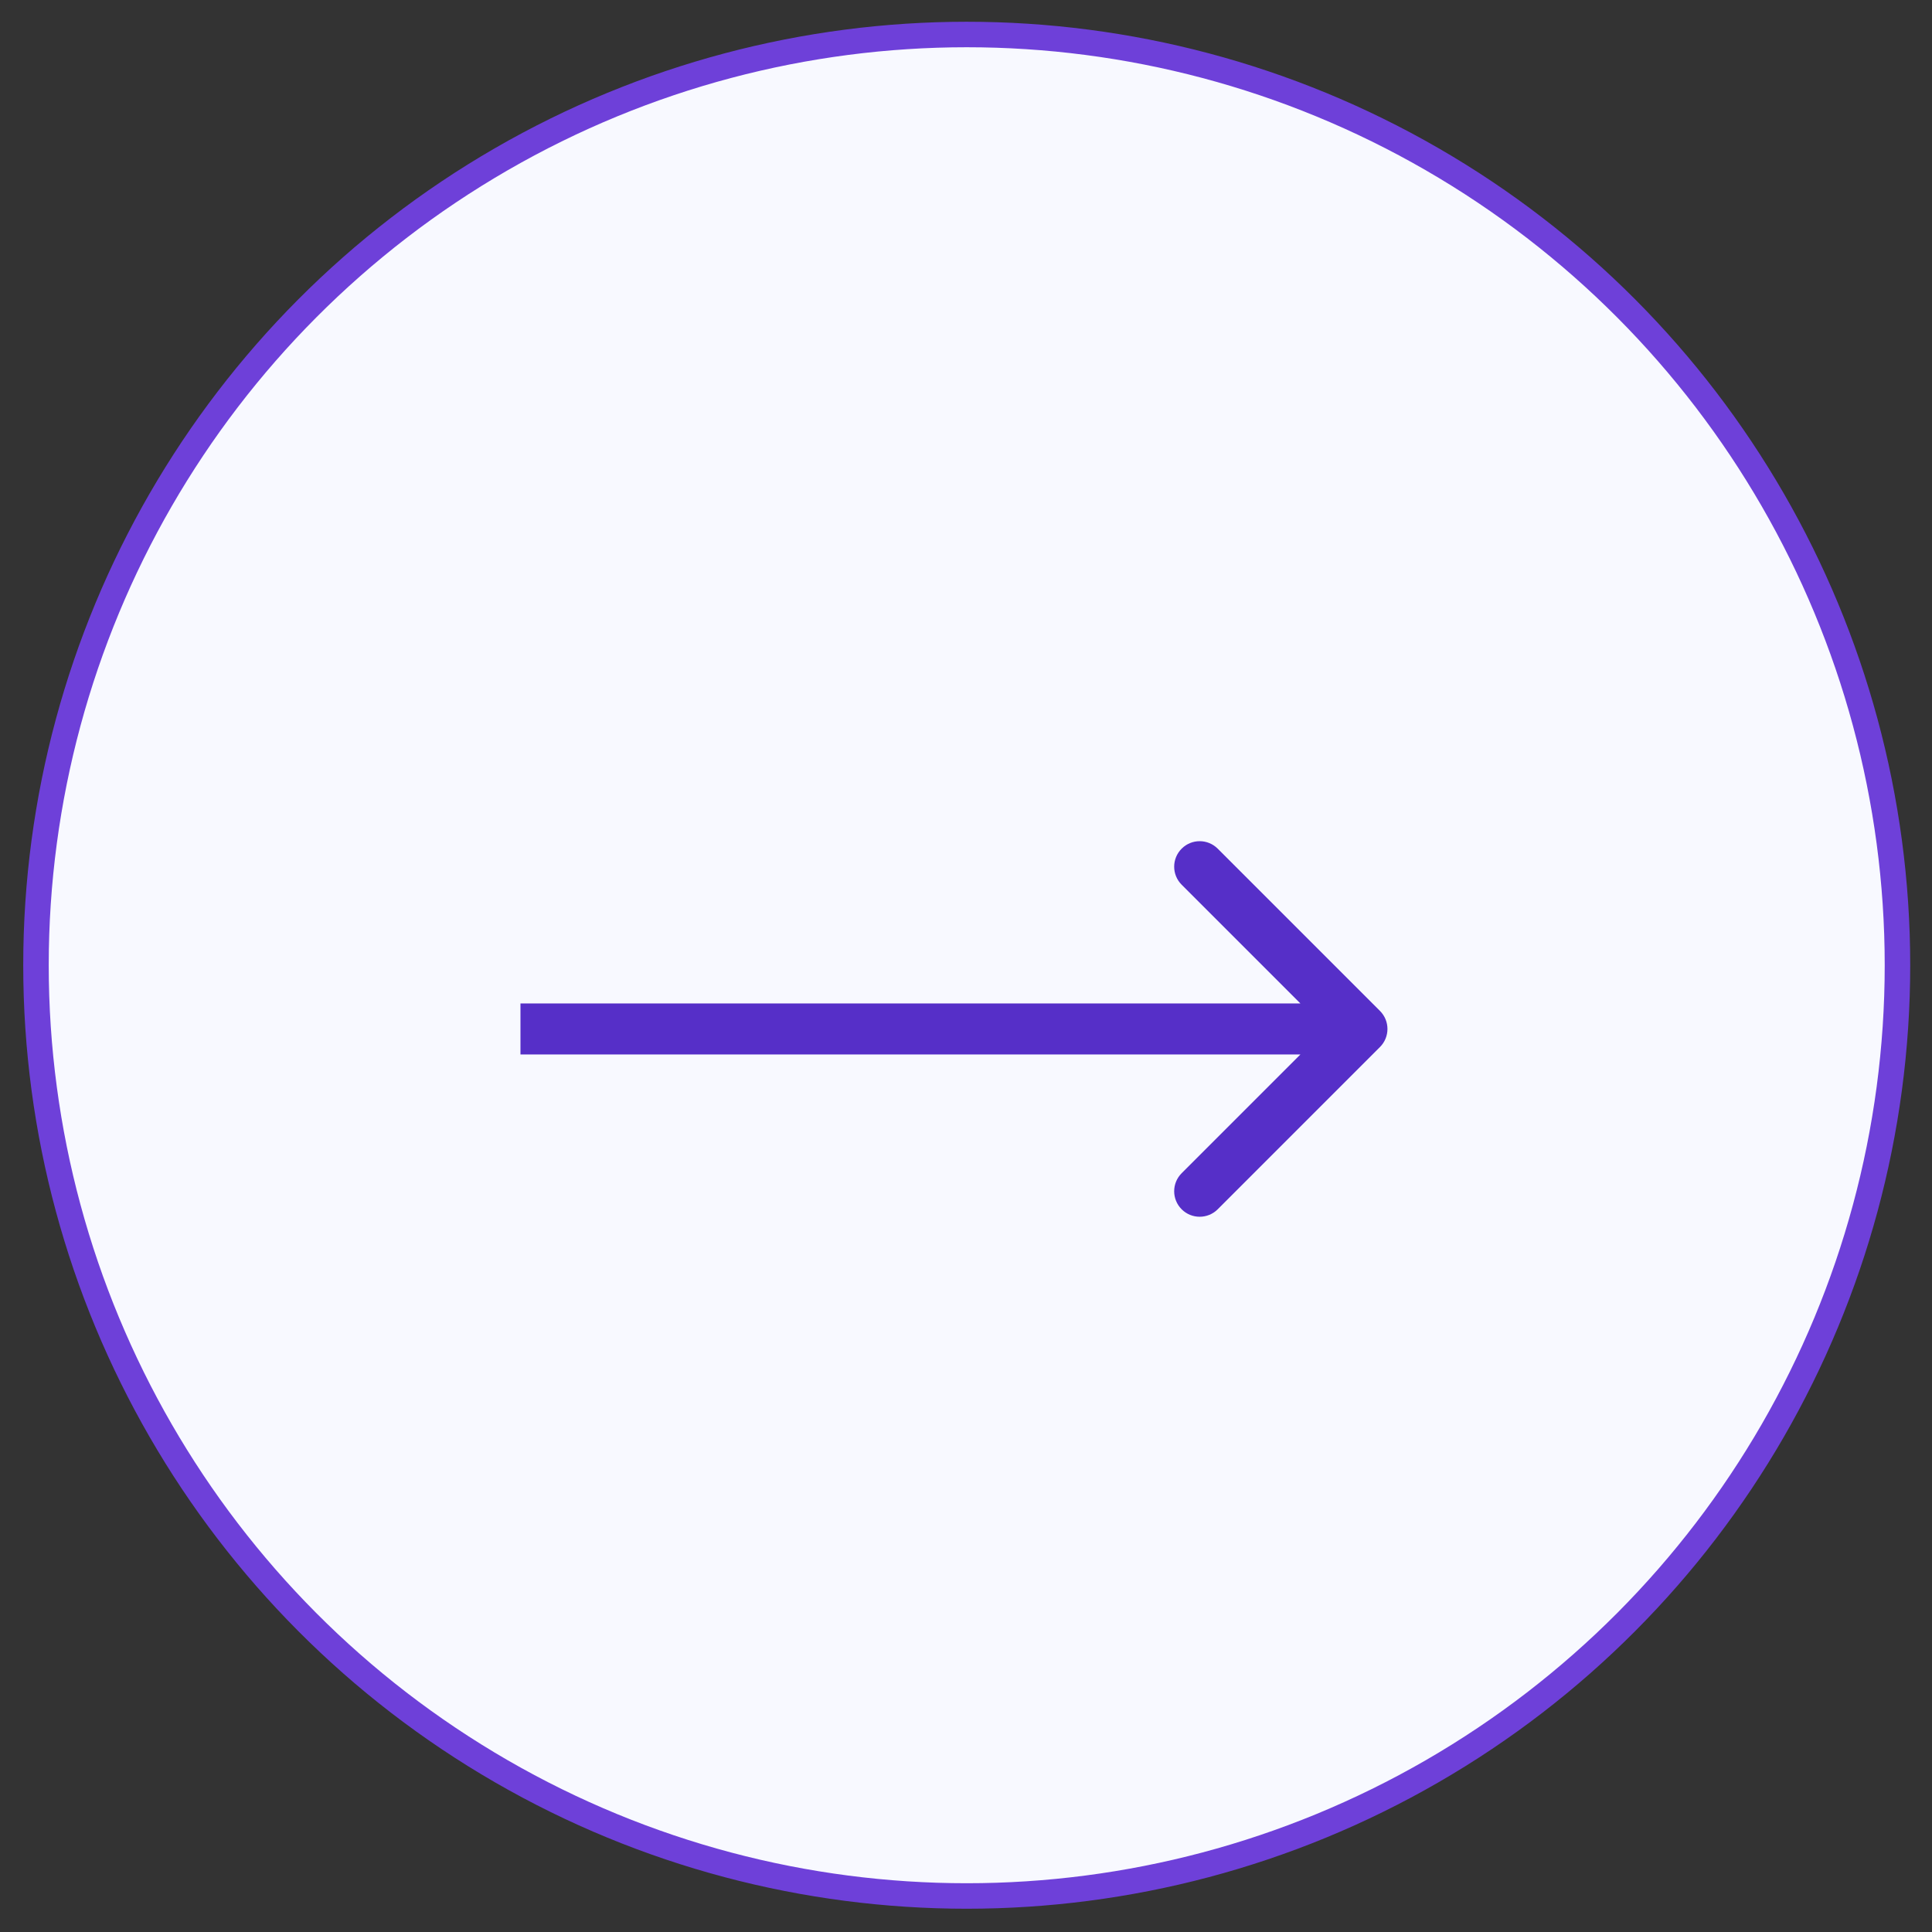 <?xml version="1.0" encoding="UTF-8"?> <svg xmlns="http://www.w3.org/2000/svg" width="56" height="56" viewBox="0 0 56 56" fill="none"><rect x="0" y="0" width="56" height="56" fill="#333333" stroke="none"/><circle cx="28.021" cy="27.978" r="26.978" fill="#F8F9FF" stroke="#6E40D9" stroke-width="0.739"></circle><path d="M40 30.348C40.288 30.059 40.288 29.591 40 29.303L35.296 24.599C35.007 24.31 34.539 24.31 34.251 24.599C33.962 24.887 33.962 25.355 34.251 25.644L38.432 29.825L34.251 34.006C33.962 34.295 33.962 34.763 34.251 35.052C34.539 35.34 35.007 35.34 35.296 35.052L40 30.348ZM15.086 29.825V30.564H39.477V29.825V29.086H15.086V29.825Z" fill="#562FC8"></path></svg> 